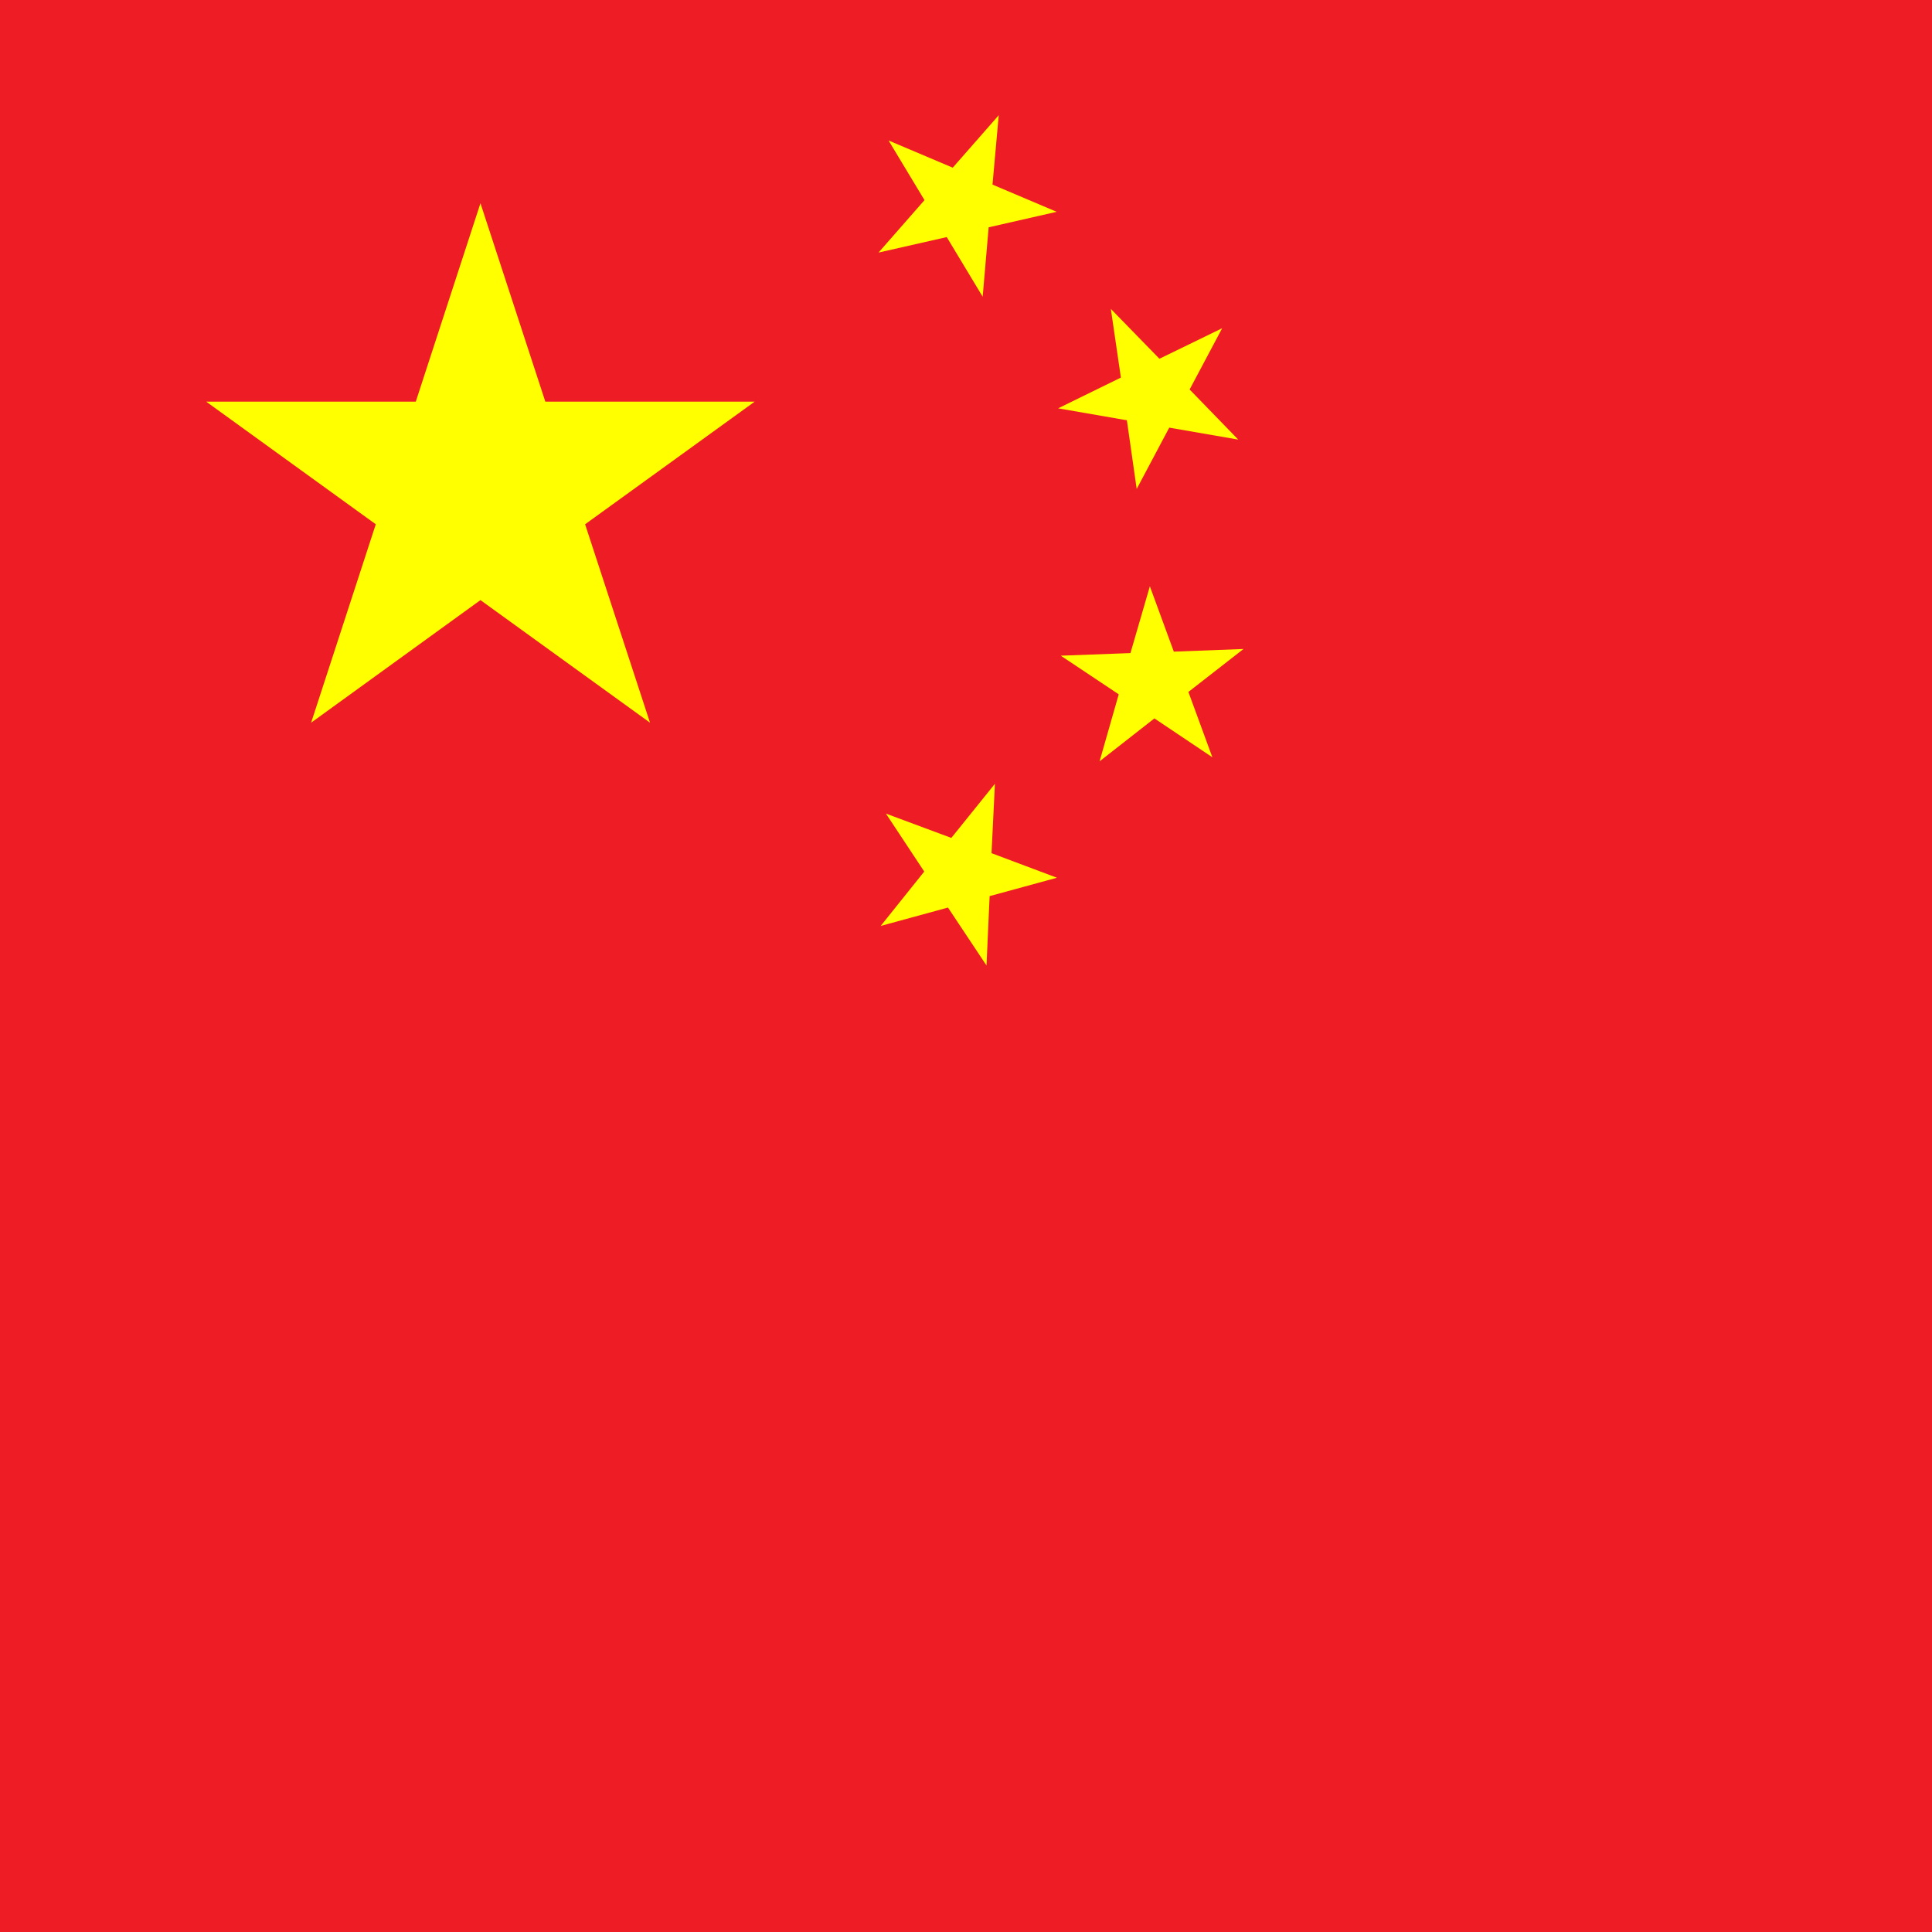 <svg width="60" height="60" viewBox="0 0 60 60" fill="none" xmlns="http://www.w3.org/2000/svg">
<path d="M60 0H0V60H60V0Z" fill="#EE1C25"/>
<path d="M16.936 12.474L14.921 6.311L12.912 12.474H6.404L11.67 16.282L9.662 22.444L14.921 18.637L20.187 22.444L18.171 16.282L23.437 12.474H16.936Z" fill="#FFFF00"/>
<path d="M29.402 7.363L30.518 9.215L30.704 7.059L32.816 6.578L30.823 5.733L31.017 3.578L29.588 5.207L27.595 4.363L28.711 6.215L27.283 7.844L29.402 7.363Z" fill="#FFFF00"/>
<path d="M34.996 13.052L35.301 15.185L36.312 13.281L38.455 13.652L36.945 12.096L37.956 10.193L36.007 11.141L34.498 9.593L34.81 11.726L32.861 12.681L34.996 13.052Z" fill="#FFFF00"/>
<path d="M36.907 21.489L38.618 20.155L36.454 20.237L35.71 18.207L35.107 20.282L32.943 20.363L34.743 21.563L34.148 23.644L35.851 22.311L37.651 23.518L36.907 21.489Z" fill="#FFFF00"/>
<path d="M30.793 26.496L30.898 24.341L29.544 26.022L27.513 25.267L28.703 27.067L27.35 28.756L29.44 28.185L30.637 29.985L30.734 27.83L32.824 27.259L30.793 26.496Z" fill="#FFFF00"/>
</svg>
